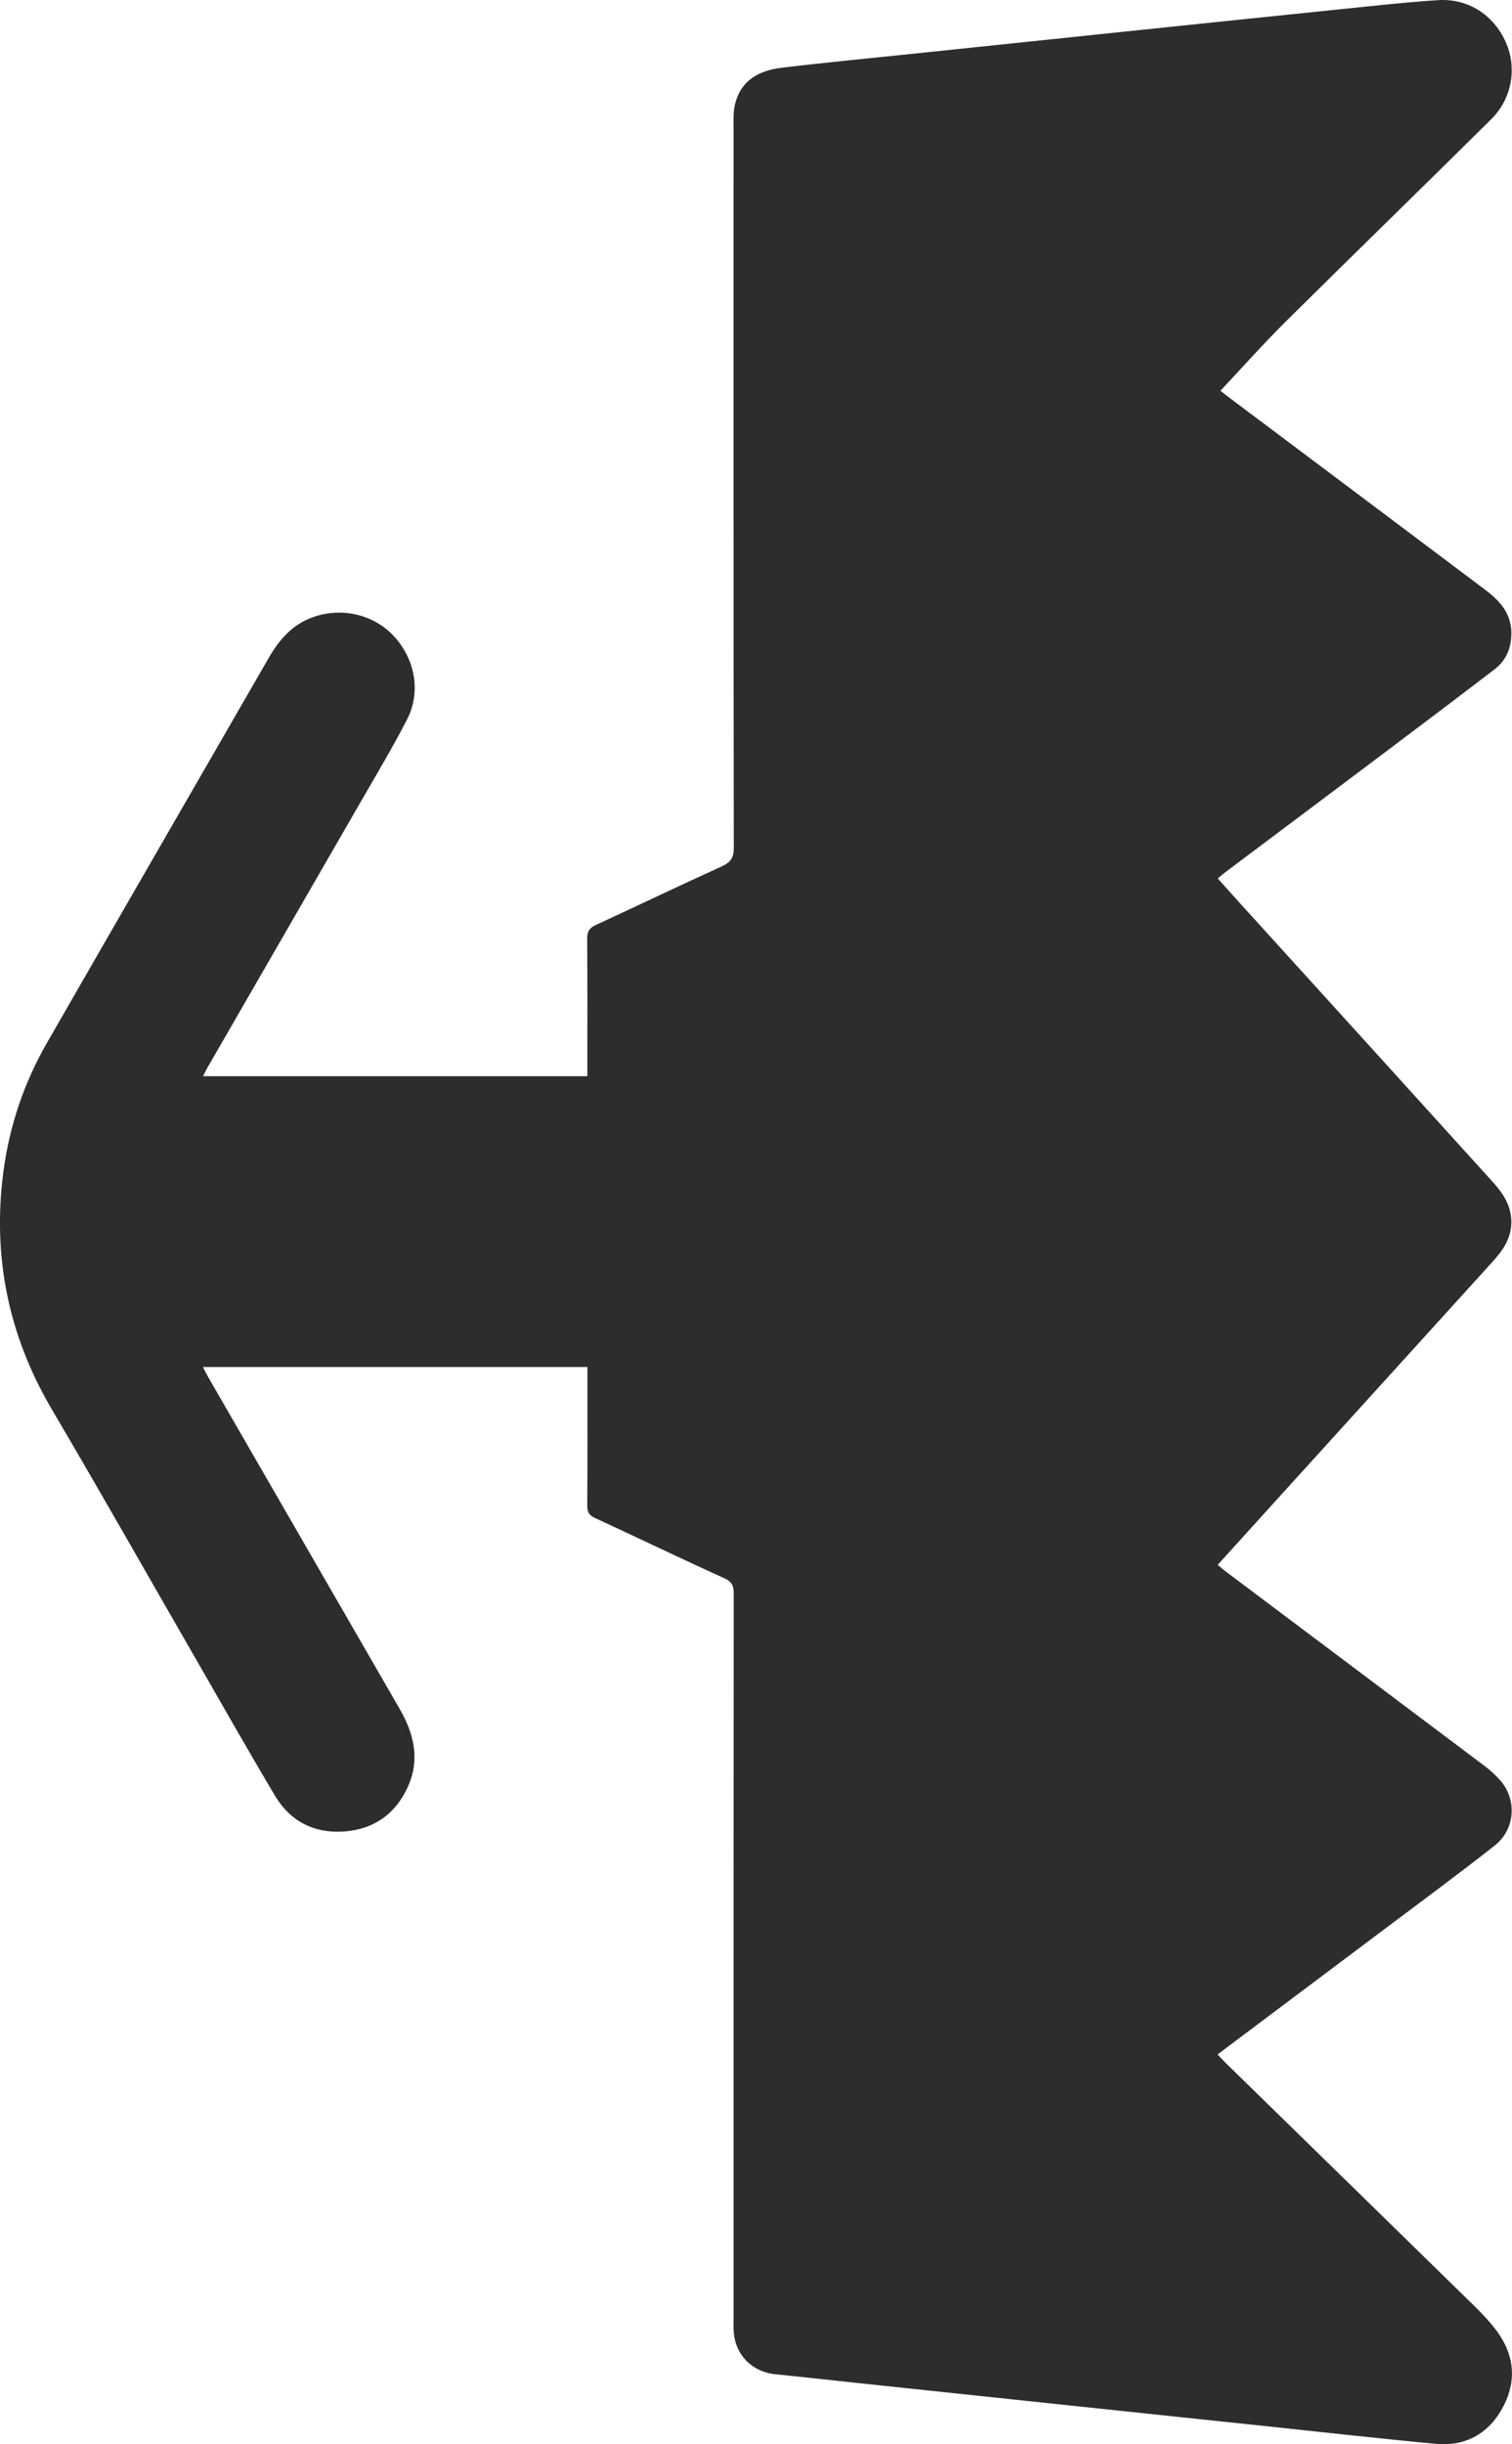 <?xml version="1.0" encoding="UTF-8"?> <svg xmlns="http://www.w3.org/2000/svg" id="Layer_1" viewBox="0 0 367.27 593.26"><defs><style>.cls-1{fill:#2d2d2d;stroke-width:0px;}</style></defs><g id="wIrVfY.tif"><path class="cls-1" d="M142.69,331.81c0,1.1,0,2,0,2.91,0,10.24.03,20.49-.04,30.73-.01,1.54.42,2.33,1.87,3,10.49,4.84,20.9,9.86,31.42,14.63,1.88.85,2.28,1.84,2.28,3.71-.05,58.63-.04,117.26-.04,175.89,0,1.08-.04,2.17.04,3.25.38,5.71,4.5,9.82,10.21,10.37,6.62.65,13.24,1.41,19.86,2.11,16.71,1.77,33.42,3.53,50.14,5.3,16.63,1.76,33.26,3.51,49.89,5.26,13.49,1.42,26.96,2.96,40.46,4.2,7.49.69,13.15-2.71,16.51-9.33,3.23-6.35,2.41-12.62-1.9-18.29-1.6-2.1-3.43-4.05-5.33-5.9-20.06-19.62-40.15-39.21-60.23-58.82-.68-.66-1.31-1.37-2.07-2.16,1.09-.83,1.88-1.44,2.68-2.03,12.25-9.19,24.51-18.37,36.75-27.57,9.31-7,18.71-13.9,27.86-21.1,5.1-4.01,5.47-11.31,1.23-15.99-1.11-1.22-2.36-2.35-3.68-3.35-20.89-15.71-41.8-31.38-62.7-47.07-.7-.52-1.35-1.1-2.12-1.74,5.08-5.6,9.94-10.96,14.8-16.32,17.35-19.11,34.7-38.22,52.05-57.34,2.56-2.82,4.61-5.82,4.47-9.95-.14-3.89-2.18-6.77-4.59-9.42-20.4-22.53-40.84-45.01-61.27-67.51-1.78-1.96-3.54-3.94-5.44-6.06.78-.64,1.39-1.19,2.04-1.67,12.05-9.04,24.11-18.06,36.15-27.12,9.71-7.3,19.42-14.61,29.07-21.99,2.89-2.21,4.11-5.34,4.05-8.99-.08-4.77-3-7.79-6.47-10.39-20.76-15.61-41.54-31.17-62.32-46.75-.83-.62-1.63-1.28-1.87-1.47,5.37-5.7,10.4-11.37,15.77-16.7,16.62-16.47,33.41-32.76,50.03-49.23,5.08-5.03,6.27-12.54,3.49-18.71-2.97-6.62-9.16-10.66-16.56-10.16-8.88.6-17.73,1.61-26.58,2.51-16.72,1.71-33.43,3.46-50.15,5.2-16.88,1.76-33.76,3.52-50.64,5.29-10.67,1.12-21.36,2.13-32.01,3.41-6.71.81-10.48,4.16-11.43,9.68-.24,1.38-.19,2.82-.19,4.23,0,58.46-.03,116.93.06,175.39,0,2.49-.79,3.58-2.98,4.57-10.22,4.63-20.33,9.5-30.53,14.19-1.6.74-2.11,1.63-2.1,3.36.08,10.24.04,20.49.04,30.73,0,.88,0,1.76,0,2.62H49.33c.46-.91.76-1.57,1.12-2.19,12.47-21.62,24.96-43.22,37.42-64.84,3.74-6.48,7.59-12.91,11.01-19.57,3.42-6.65,1.95-14.63-3.17-20.17-4.94-5.35-12.77-7.13-19.7-4.65-5.02,1.8-8.2,5.48-10.75,9.91-17.95,31.13-35.94,62.24-53.85,93.4-5.62,9.77-9.16,20.3-10.61,31.48-2.66,20.52,1.27,39.64,11.81,57.53,11.74,19.92,23.14,40.05,34.69,60.08,6.48,11.24,12.87,22.54,19.51,33.69,3.73,6.25,9.6,9.18,16.82,8.65,7.21-.53,12.5-4.28,15.48-10.94,2.97-6.62,1.41-12.84-2.03-18.81-15.52-26.87-31.04-53.74-46.55-80.61-.39-.68-.73-1.4-1.24-2.37h93.4Z"></path></g></svg> 